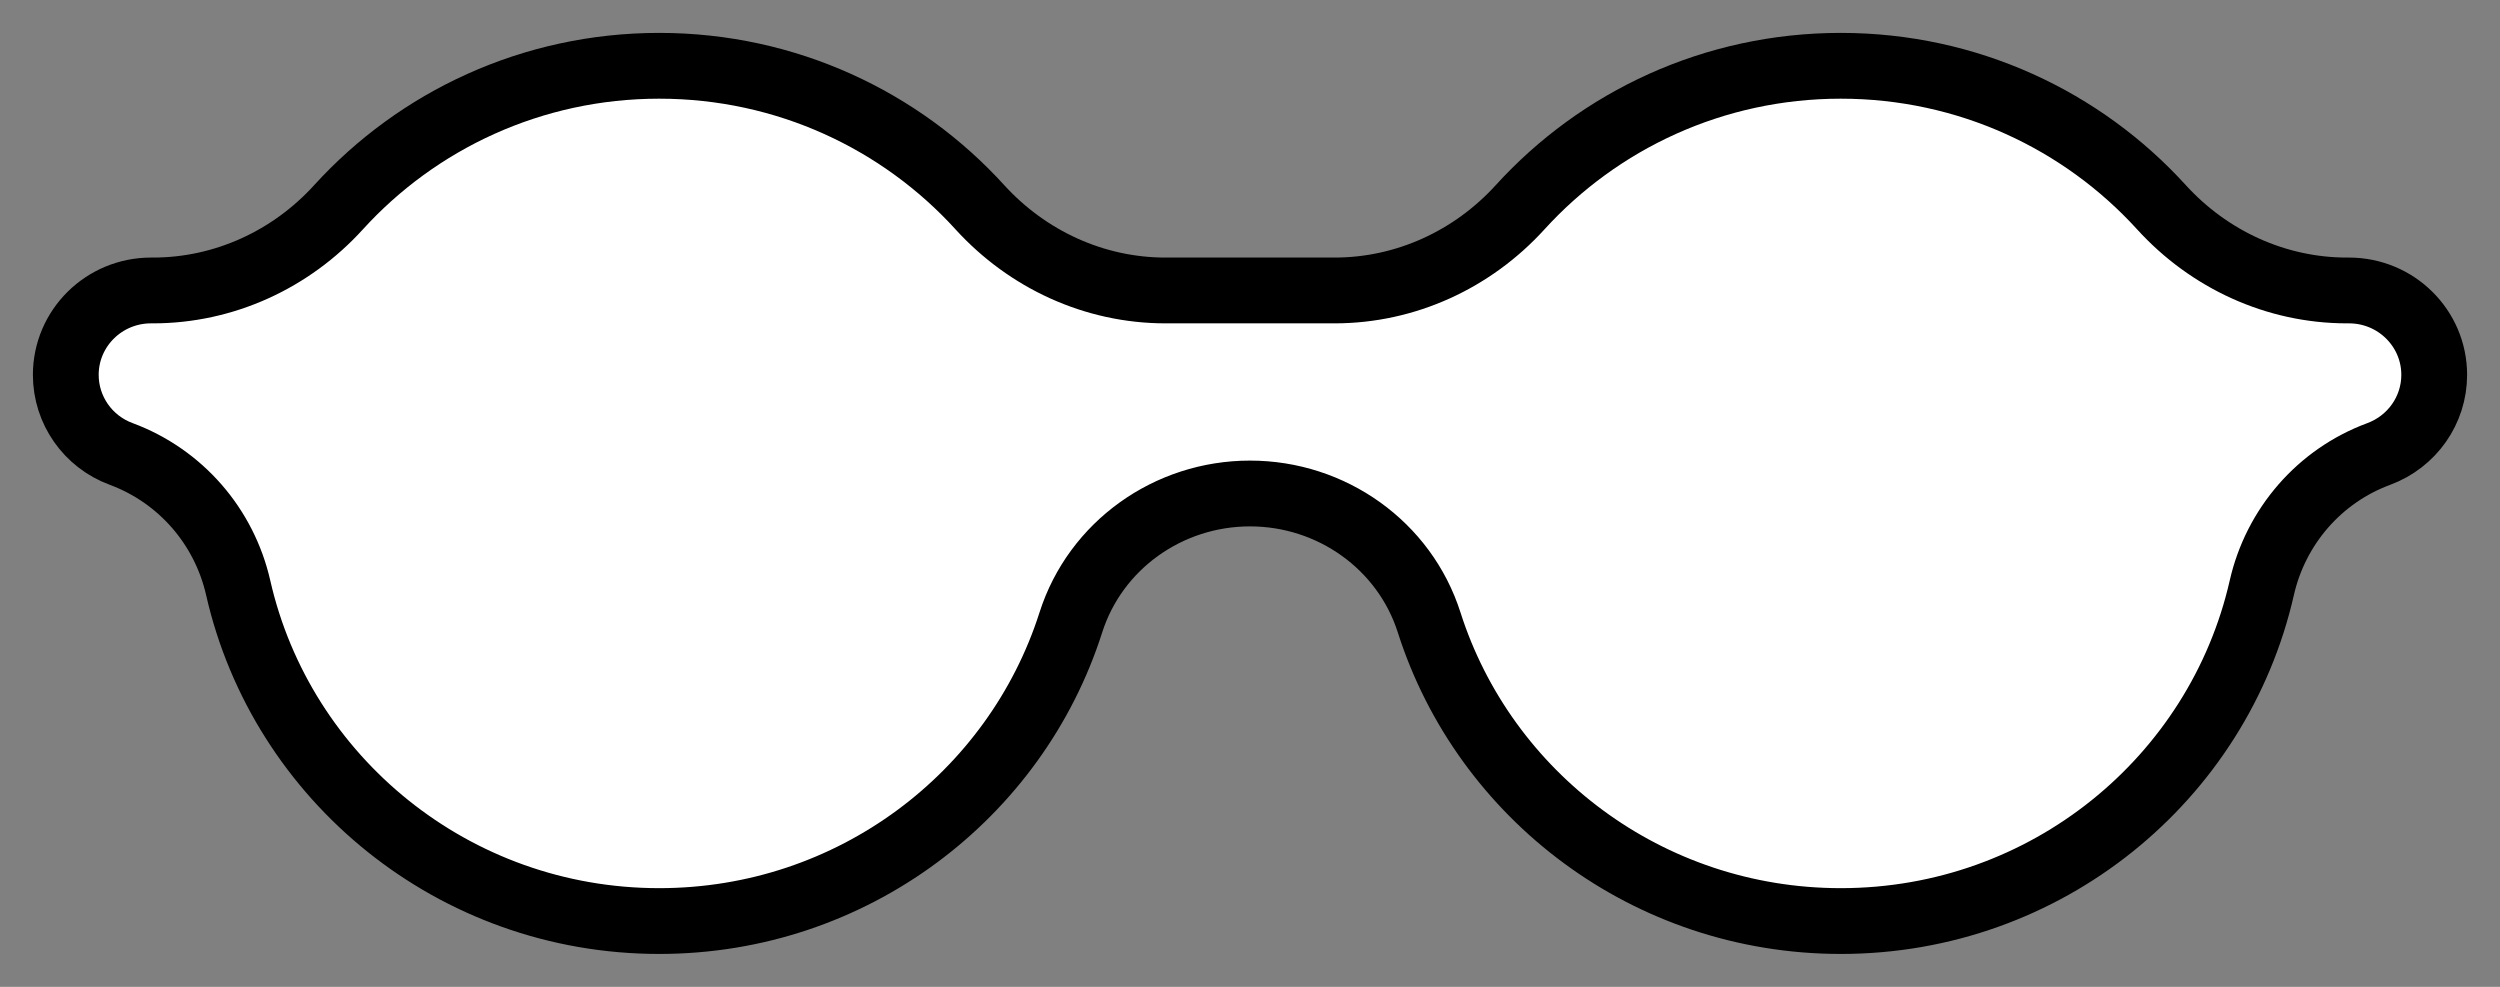 <svg width="38" height="15" viewBox="0 0 38 15" fill="none" xmlns="http://www.w3.org/2000/svg">
<rect x="0" y="0" width="38" height="15" fill="#808080" stroke="none"/>
<path d="M35.705 4.415H35.674C34.594 4.415 33.578 3.945 32.854 3.15C31.653 1.83 29.914 1 27.98 1C26.046 1 24.307 1.83 23.106 3.15C22.383 3.945 21.366 4.415 20.285 4.415H17.715C16.634 4.415 15.618 3.945 14.894 3.15C13.693 1.83 11.954 1 10.02 1C8.086 1 6.347 1.83 5.146 3.15C4.424 3.945 3.406 4.415 2.326 4.415H2.295C1.58 4.415 1 4.989 1 5.698C1 6.234 1.336 6.714 1.842 6.9C2.746 7.236 3.409 8.003 3.621 8.936C4.281 11.835 6.896 14 10.02 14C12.954 14 15.438 12.092 16.277 9.461C16.651 8.289 17.759 7.501 19 7.501C20.241 7.501 21.349 8.289 21.723 9.461C22.562 12.092 25.047 14 27.98 14C31.105 14 33.719 11.835 34.379 8.936C34.591 8.003 35.254 7.234 36.158 6.9C36.664 6.712 37 6.234 37 5.698C37 4.989 36.42 4.415 35.705 4.415Z" fill="white" stroke="black"/>
</svg>
